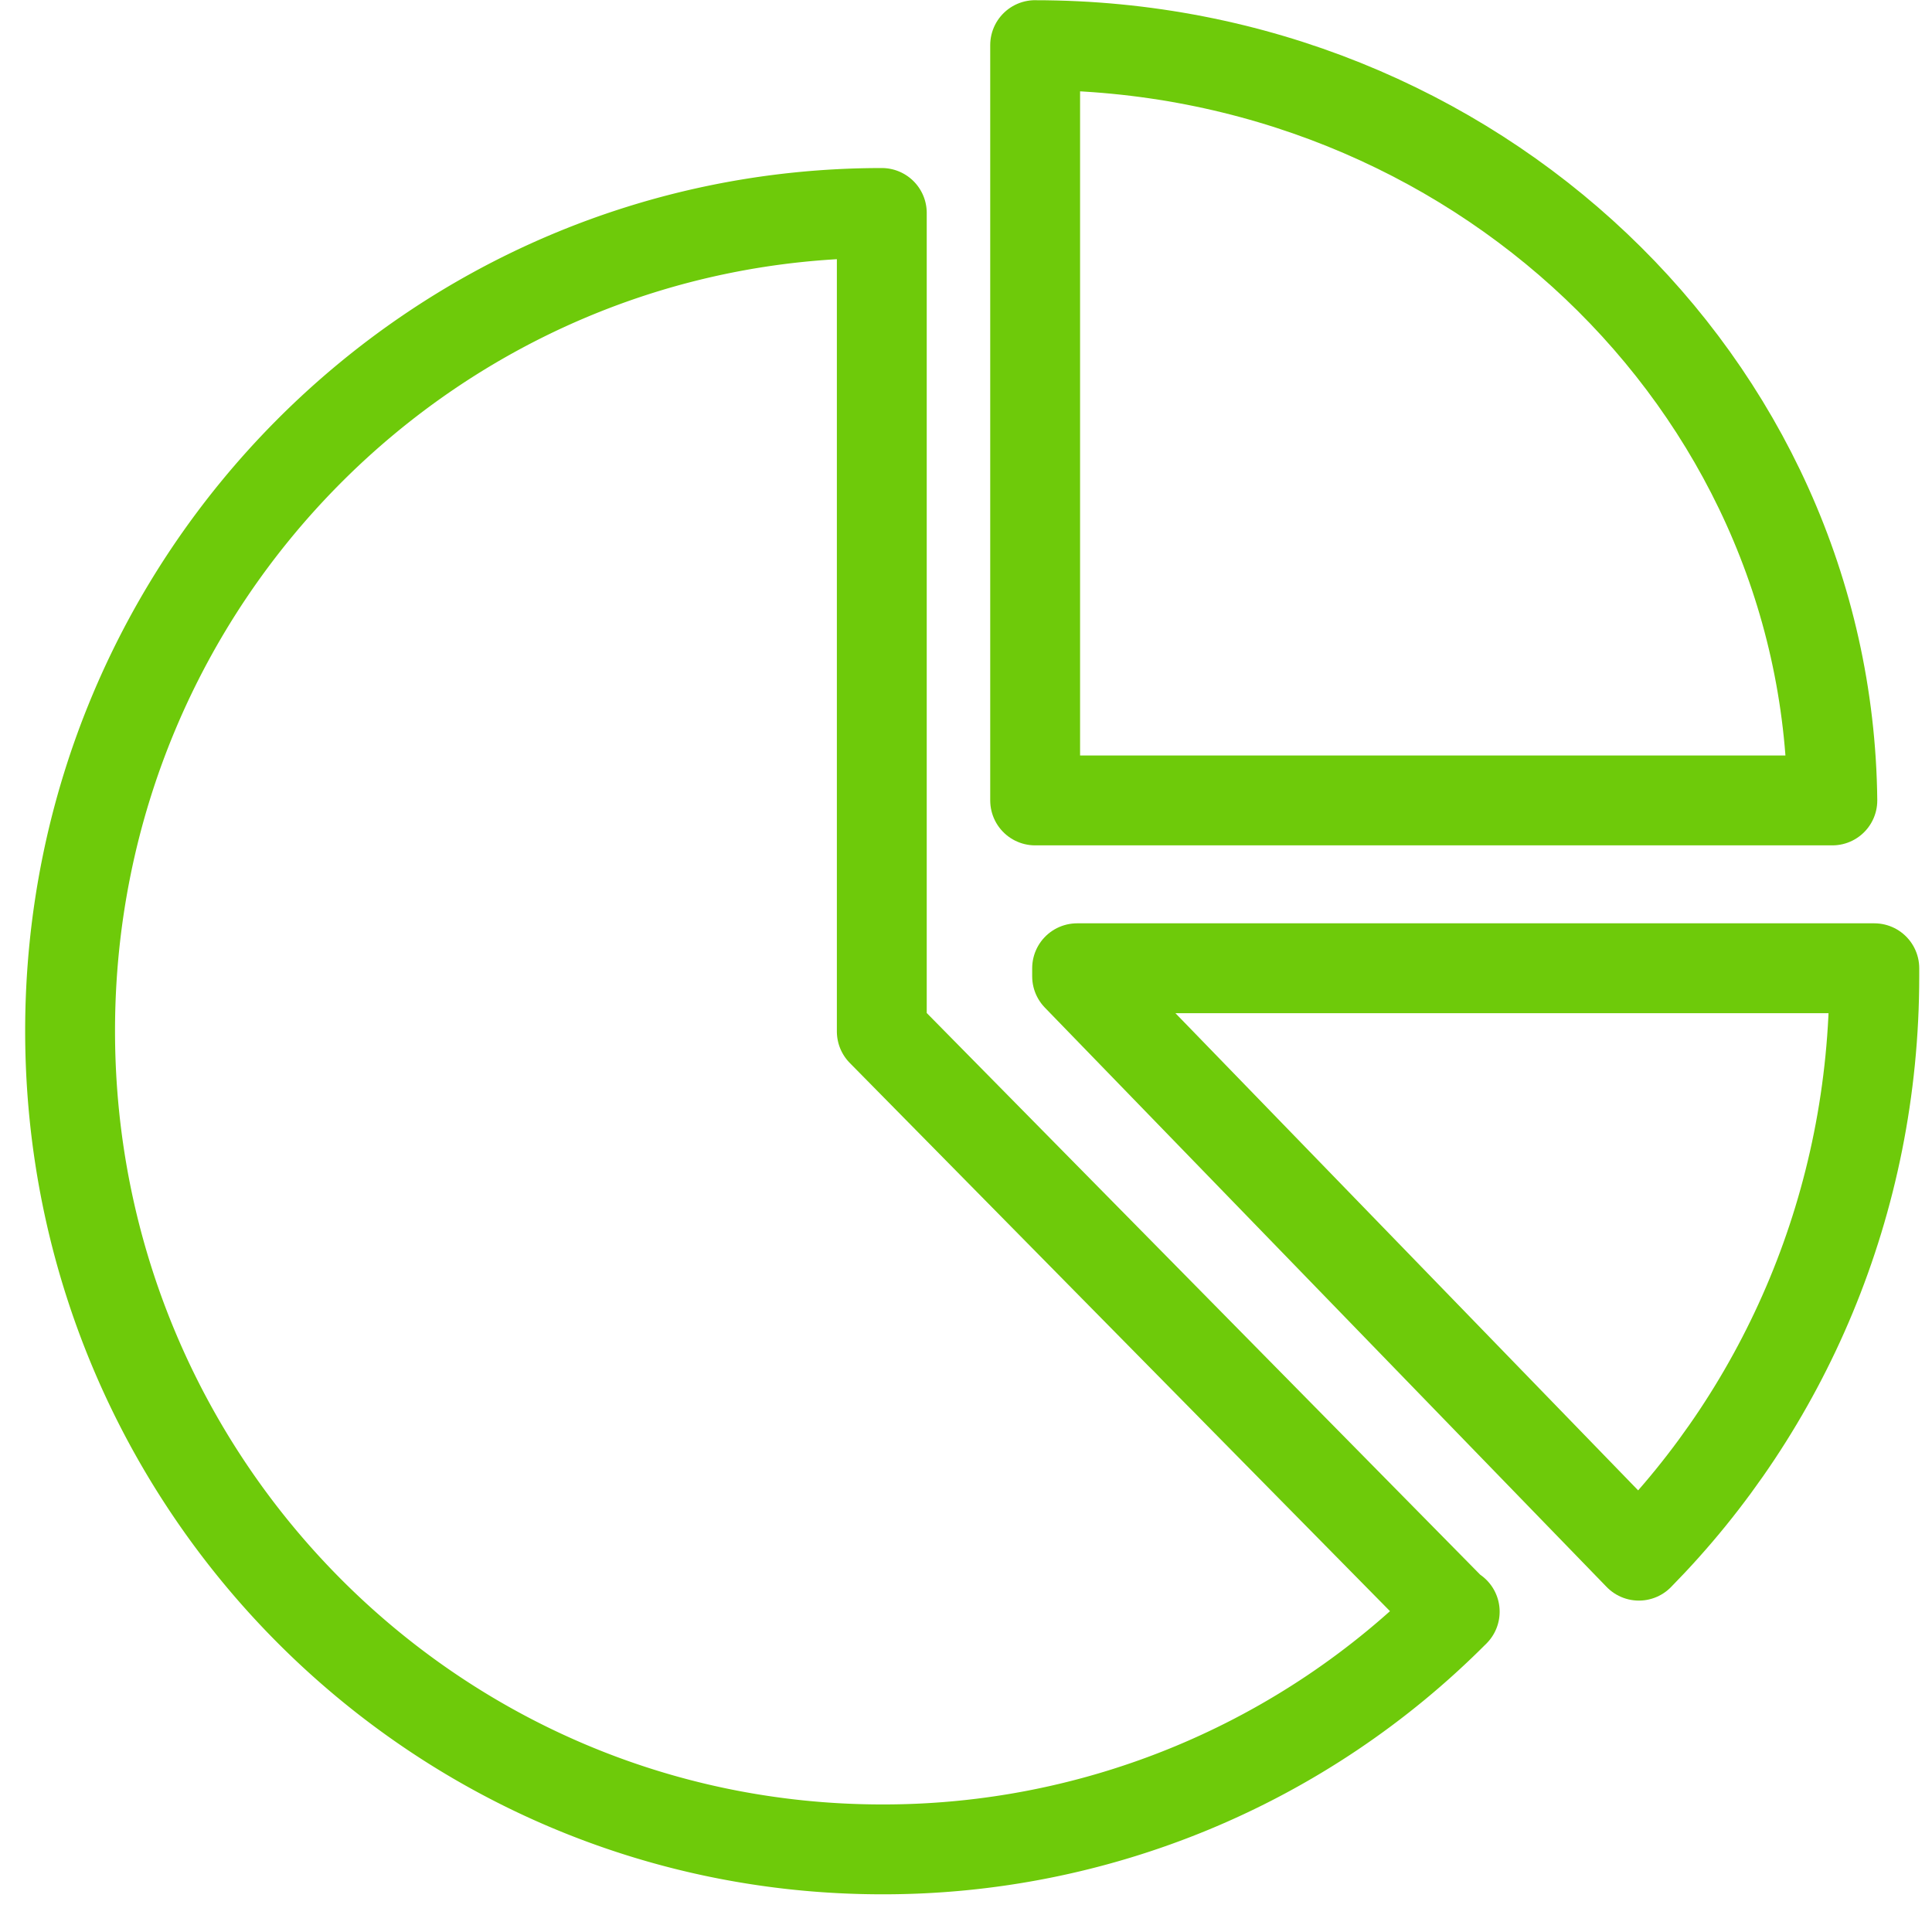 <?xml version="1.0" encoding="UTF-8"?>
<svg xmlns="http://www.w3.org/2000/svg" width="43" height="43" fill="none">
  <path d="M32.377 35.871a17.922 17.922 0 0 1-12.739 5.29c-9.986 0-18.078-8.154-18.078-18.217C1.56 12.88 9.652 4.74 19.626 4.74v18.216l12.739 12.928.012-.013Z" stroke="#6ECA0A" stroke-width="2" stroke-linecap="round" stroke-linejoin="round"></path>
  <path d="M41.716 21.55v.18c0 5.044-1.998 9.6-5.24 12.894L23.973 21.73v-.18h17.743ZM23.039 1.005c9.739 0 17.642 7.515 17.743 16.81H23.039V1.004Z" stroke="#6ECA0A" stroke-width="2" stroke-linecap="round" stroke-linejoin="round"></path>
</svg>
